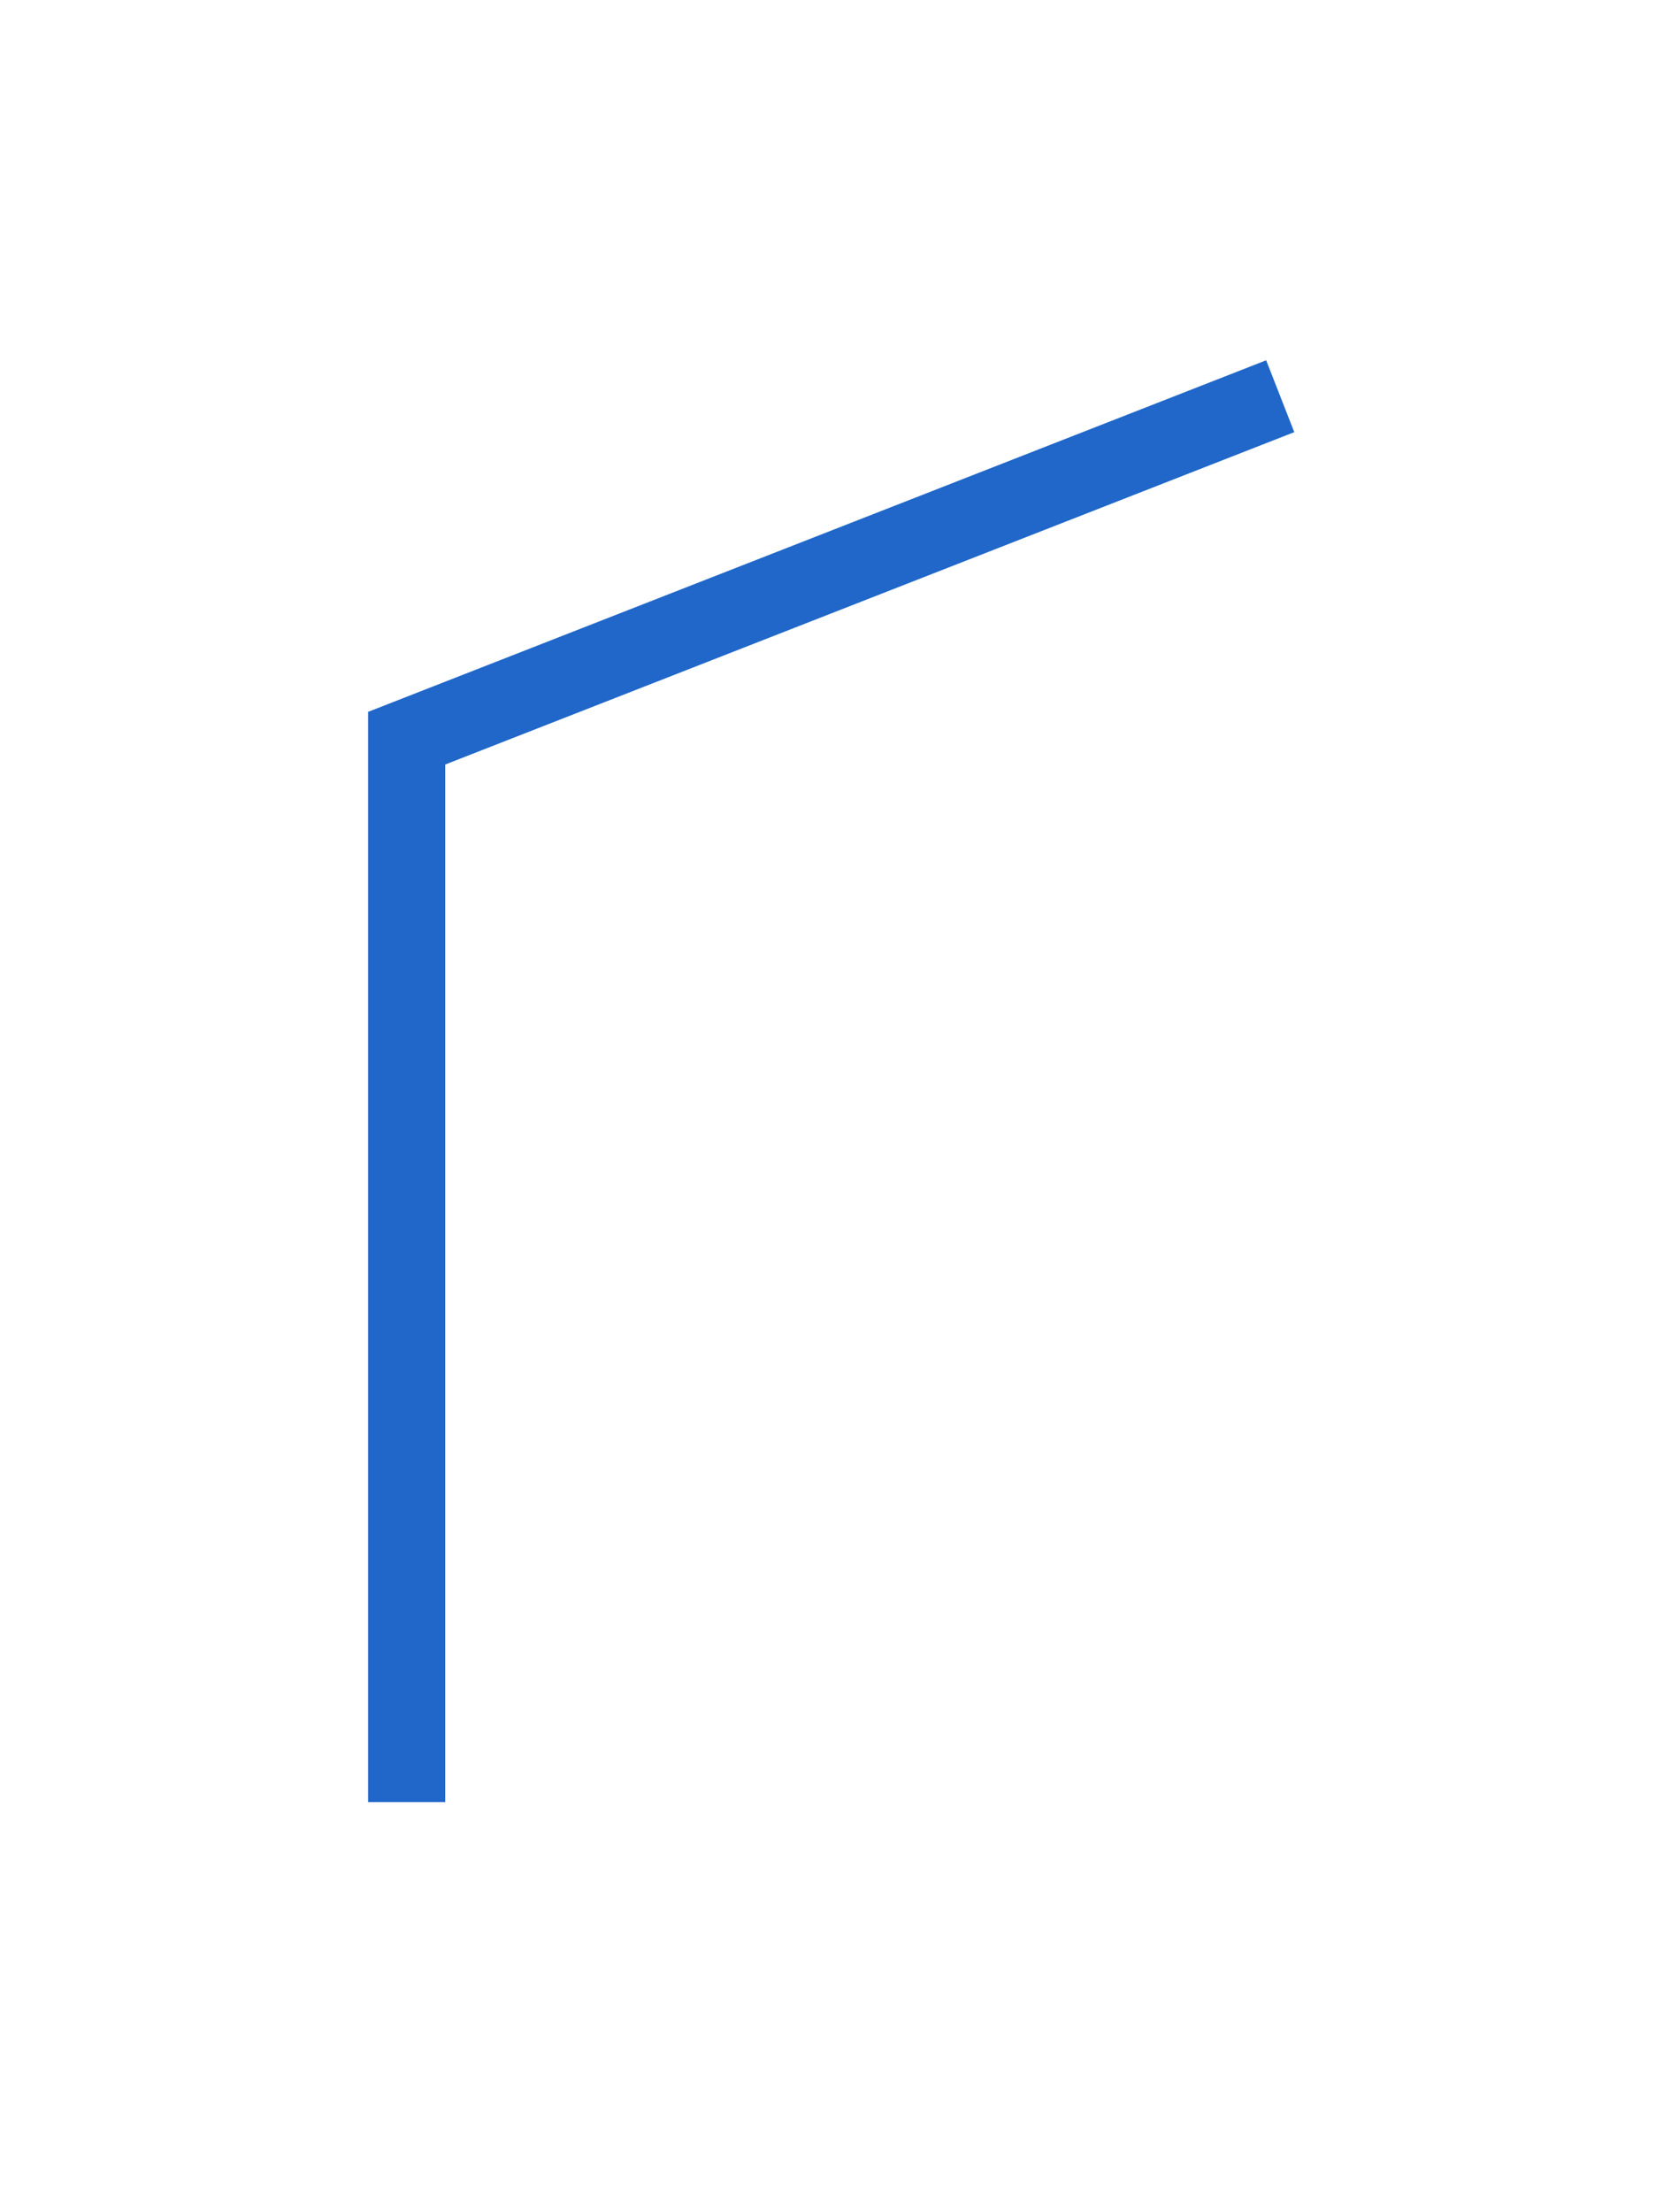 <?xml version="1.0" encoding="UTF-8"?><svg xmlns="http://www.w3.org/2000/svg" xmlns:xlink="http://www.w3.org/1999/xlink" xmlns:avocode="https://avocode.com/" id="SVGDoc267cf53f85af41cf9852d805c79c1334" width="65px" height="86px" version="1.1" viewBox="0 0 65 86" aria-hidden="true"><defs><linearGradient class="cerosgradient" data-cerosgradient="true" id="CerosGradient_id61df0c338" gradientUnits="userSpaceOnUse" x1="50%" y1="100%" x2="50%" y2="0%"><stop offset="0%" stop-color="#d1d1d1"/><stop offset="100%" stop-color="#d1d1d1"/></linearGradient><linearGradient/></defs><g><g><path d="M49.799,15.406v0l-33.981,13.297v0v41.369v0" fill-opacity="0" fill="#ffffff" stroke-linejoin="miter" stroke-linecap="butt" stroke-opacity="1" stroke="#2067c9" stroke-miterlimit="20" stroke-width="3"/></g></g></svg>